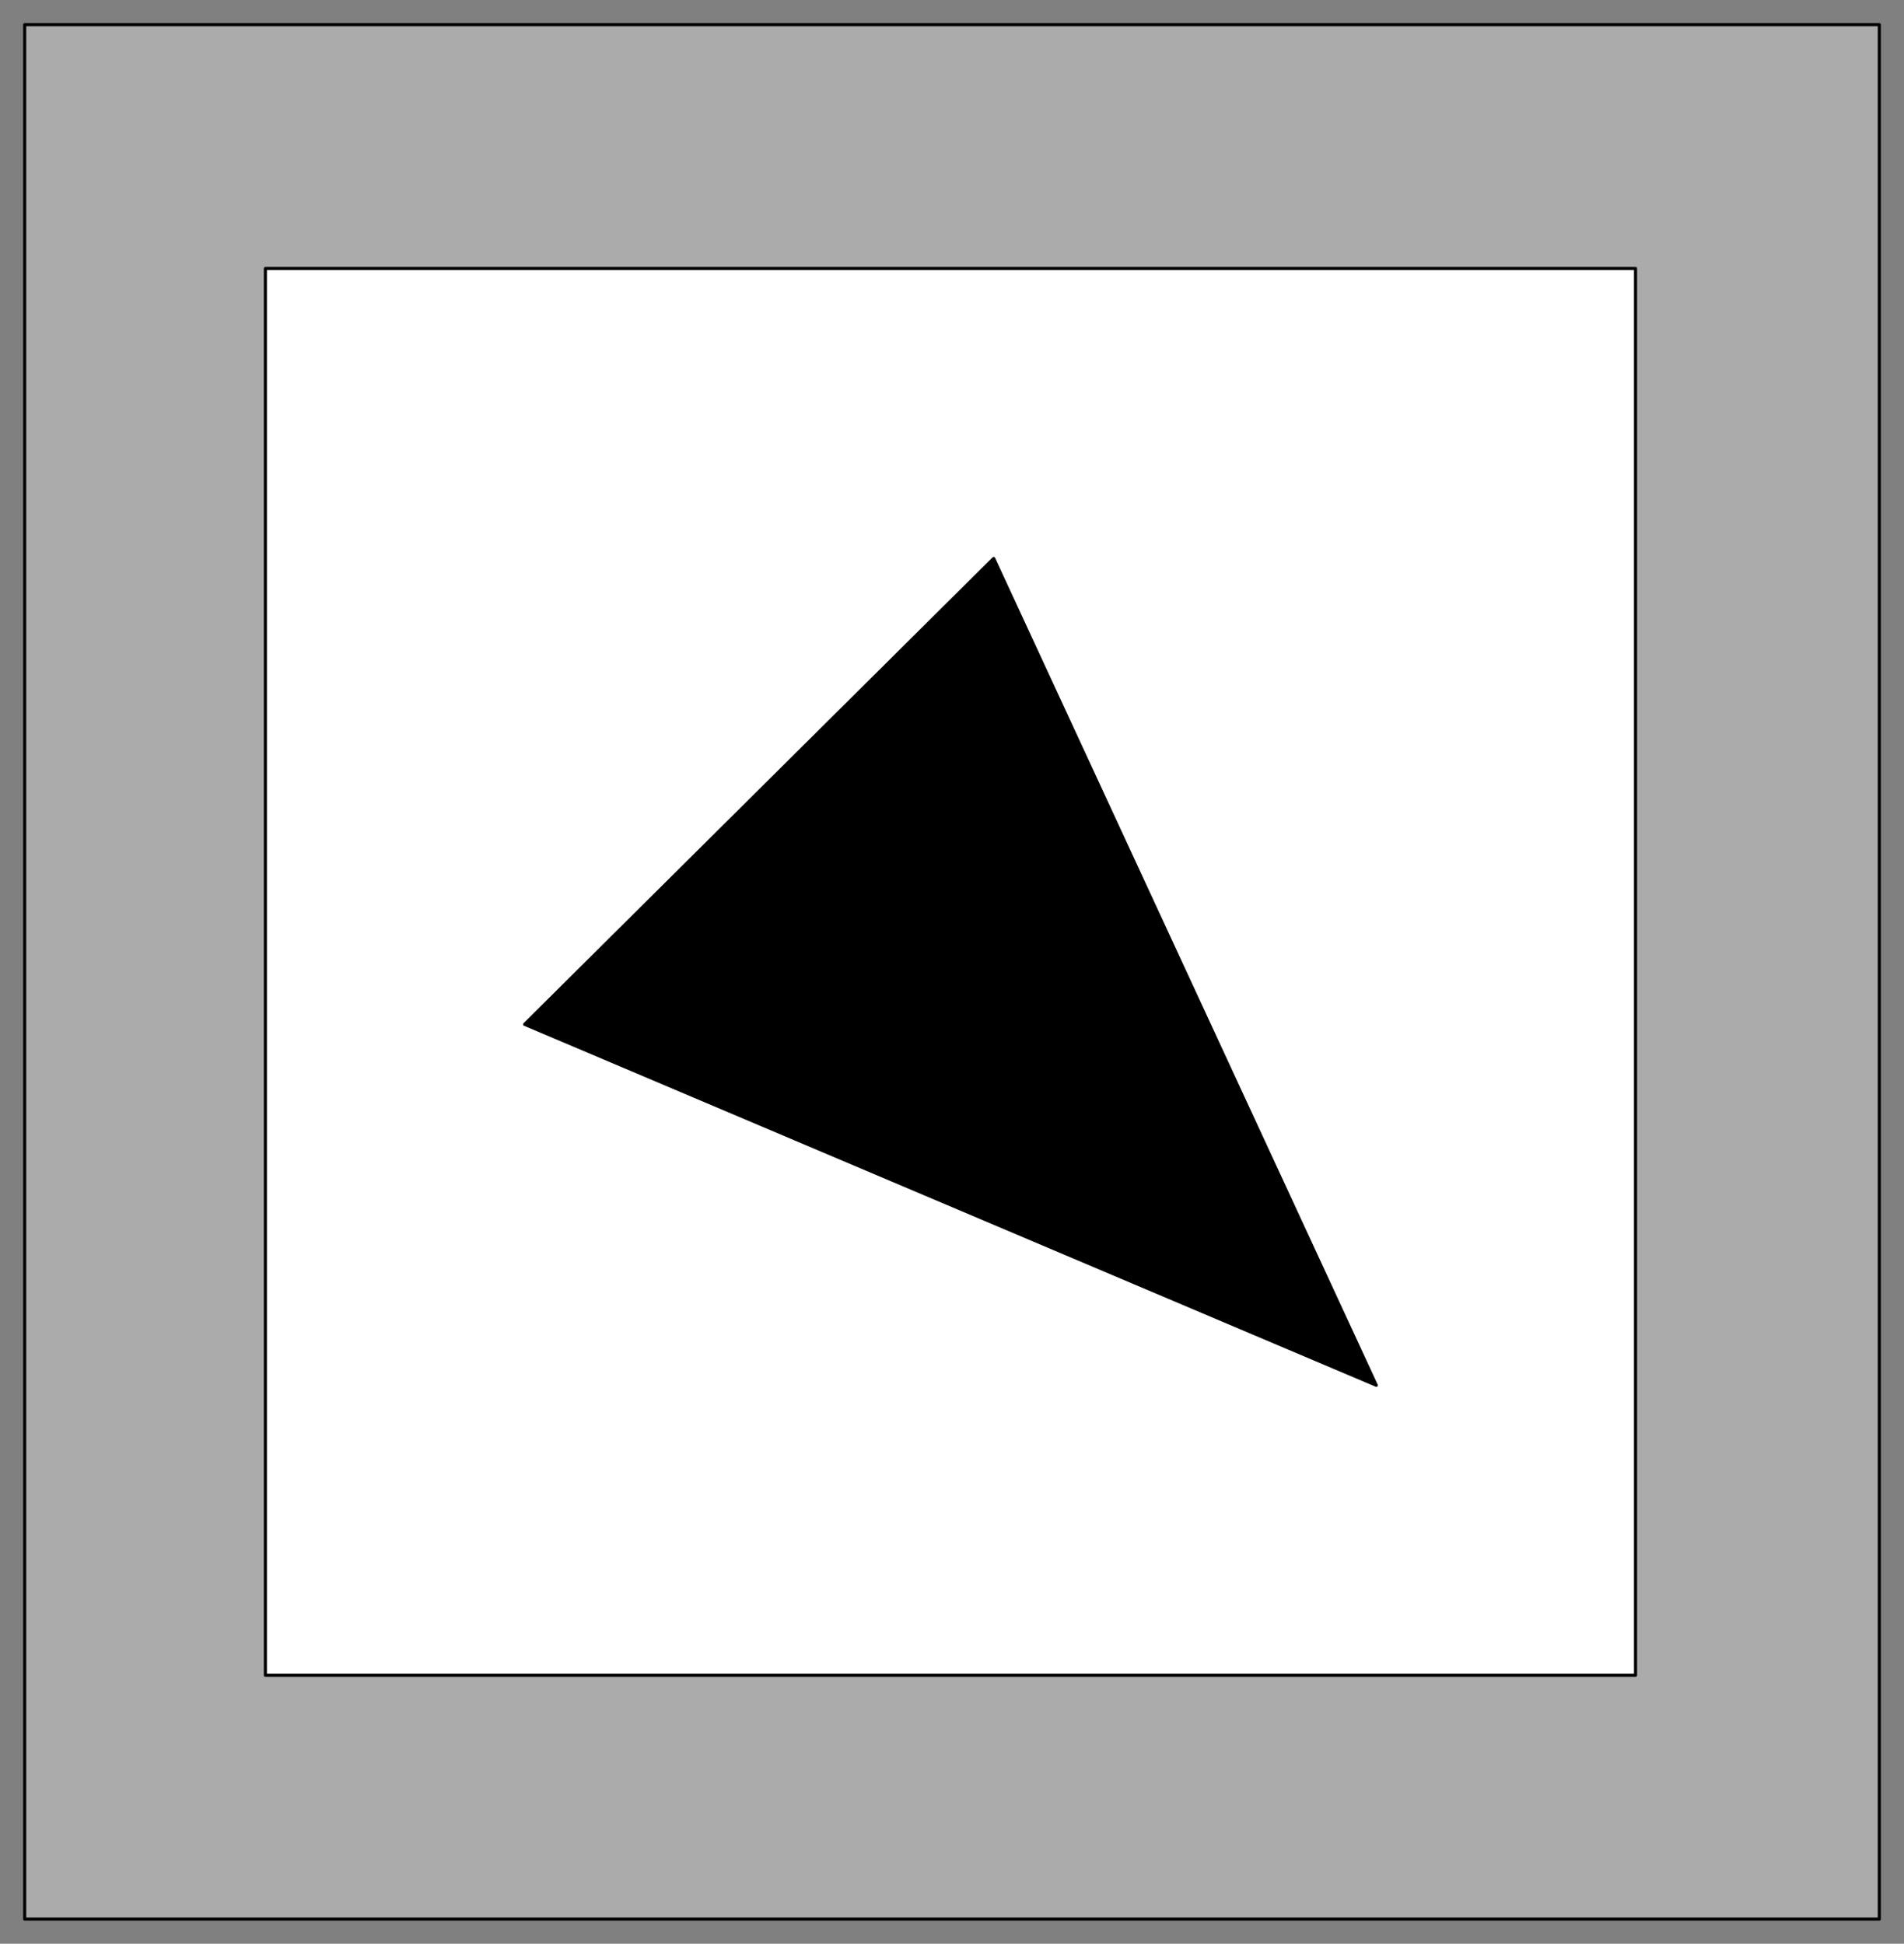 <svg xmlns="http://www.w3.org/2000/svg" fill-rule="evenodd" height="630" preserveAspectRatio="none" stroke-linecap="round" width="617"><rect width="100%" height="100%" fill="#808080" stroke="none"/><style>.pen0{stroke:#000;stroke-width:1;stroke-linejoin:round}</style><path class="pen0" style="fill:#ababab" d="M8 8h601v614H8V8z"/><path class="pen0" style="fill:#fff" d="M86 87h444v456H86V87z"/><path class="pen0" style="fill:#000" d="M322 181 170 332l276 117-124-268z"/></svg>
